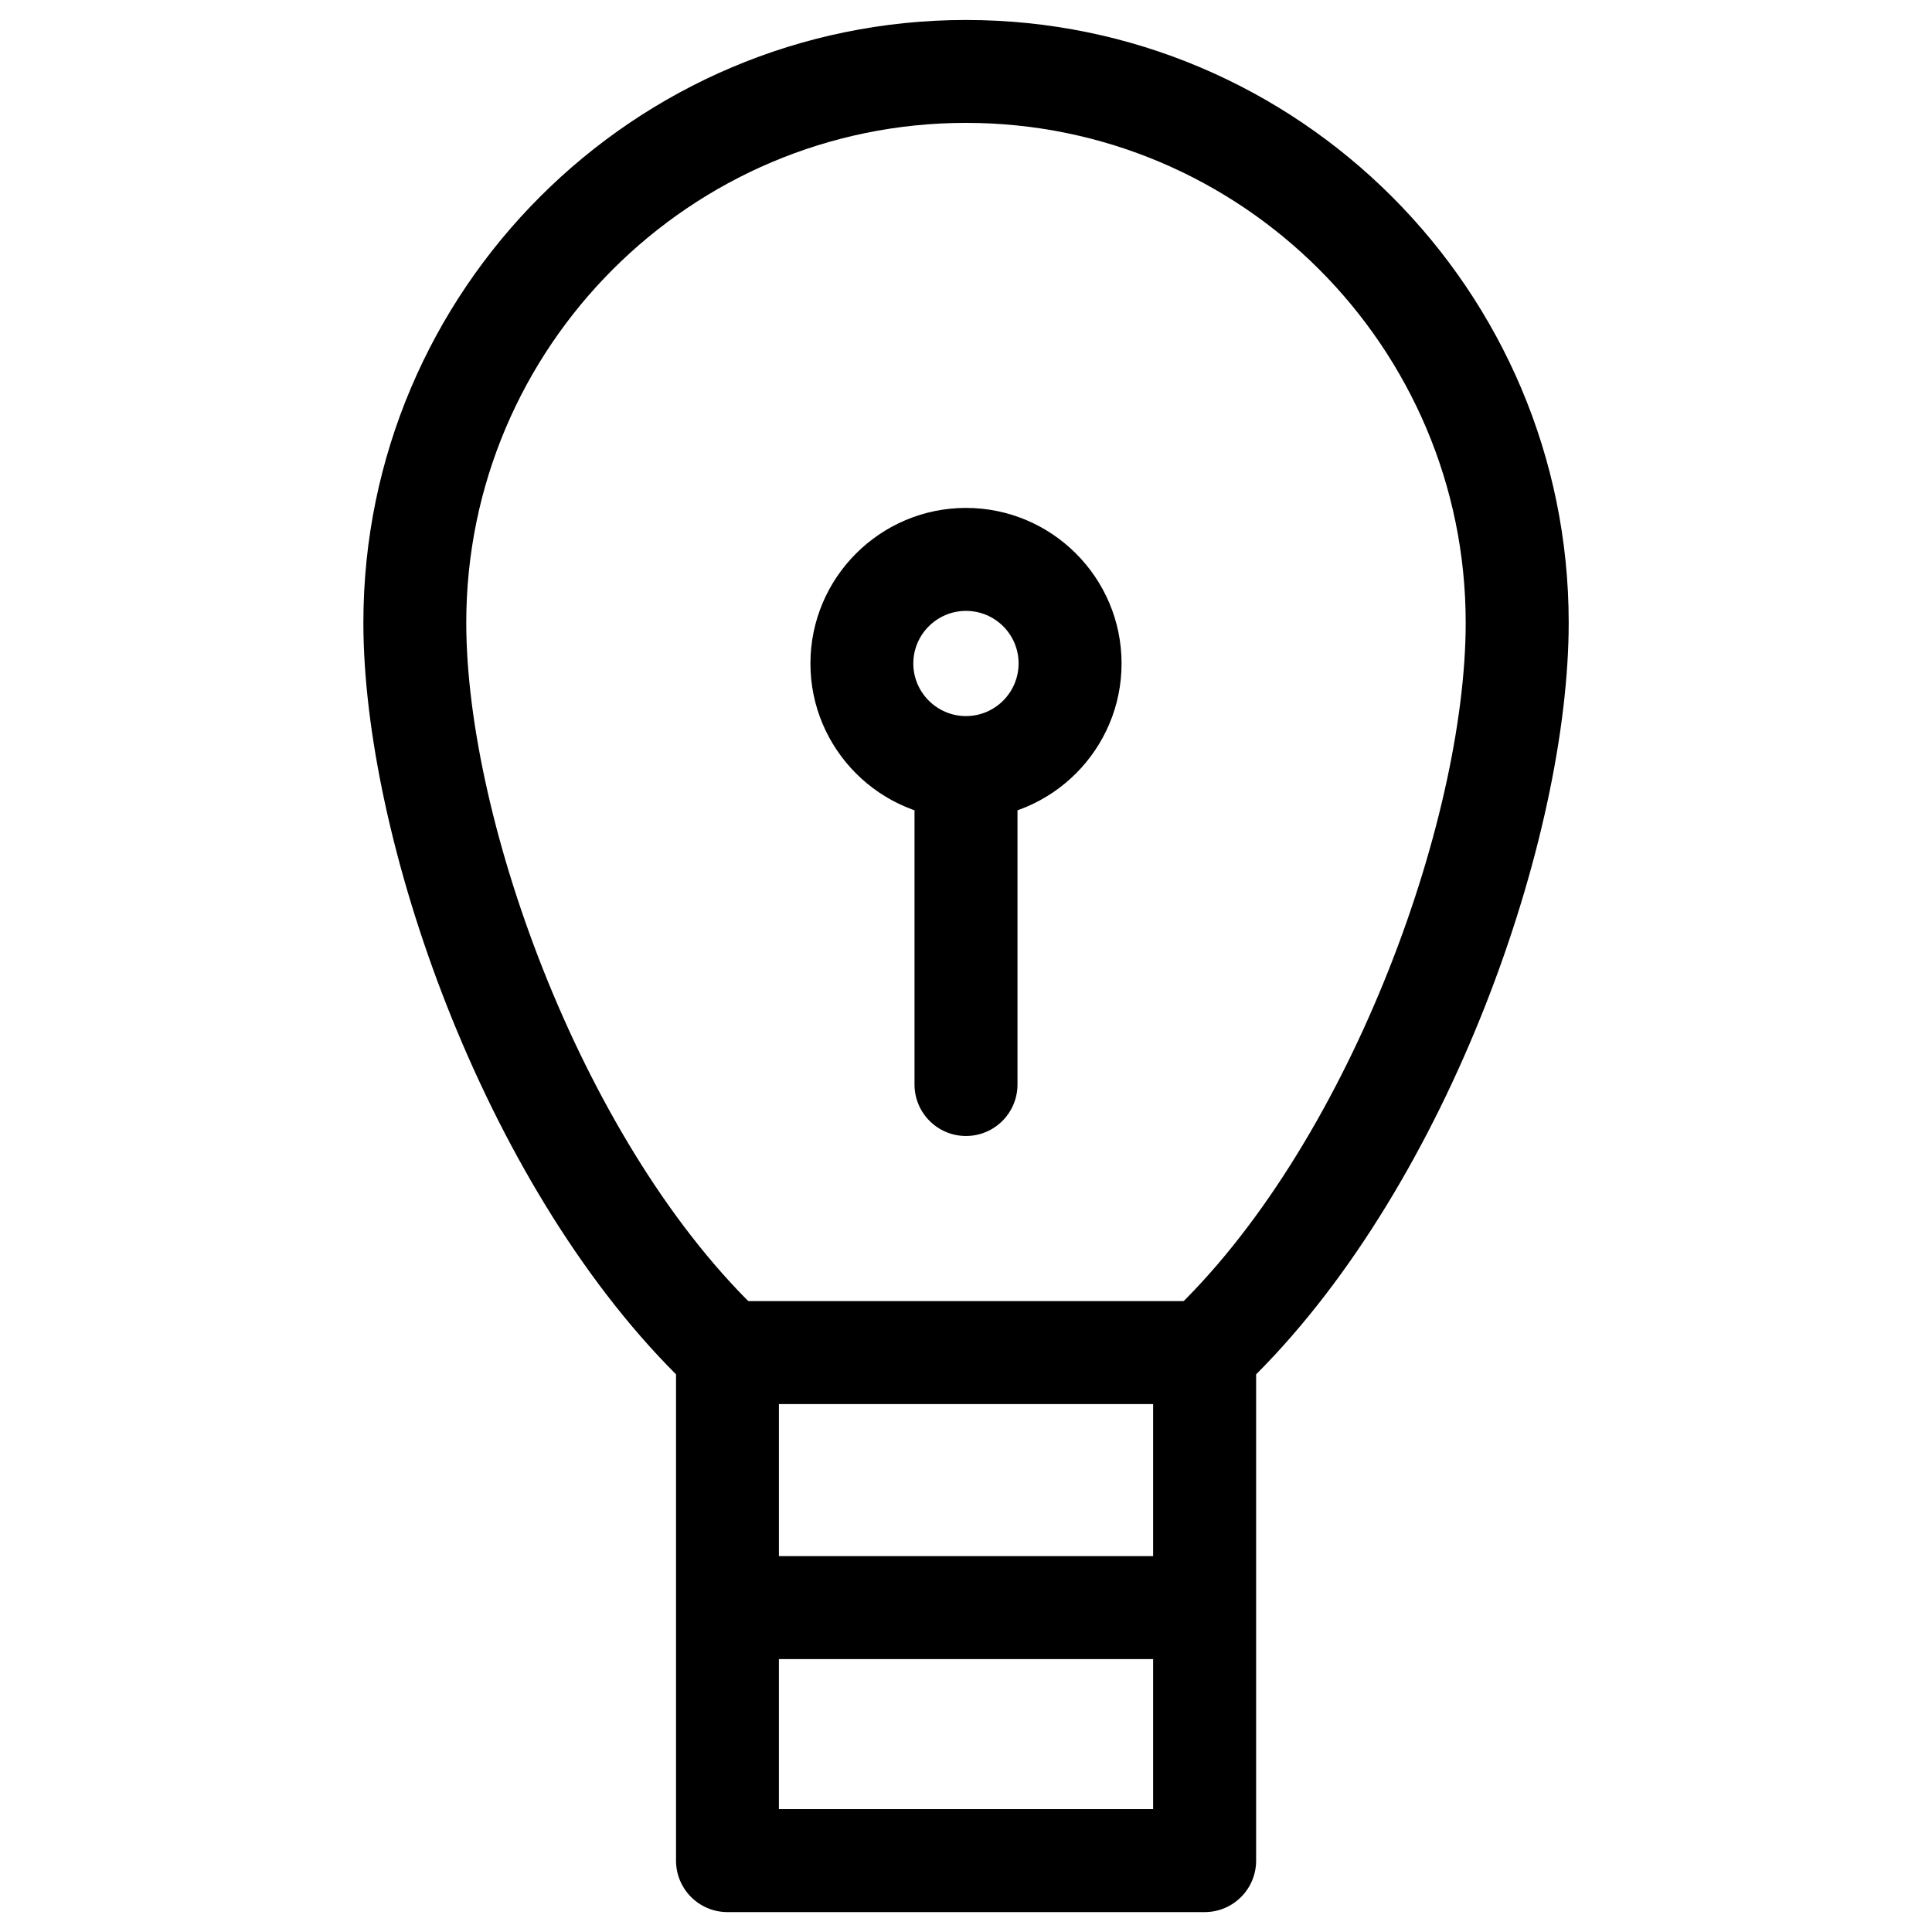 <?xml version="1.0" encoding="UTF-8"?>
<!-- Uploaded to: ICON Repo, www.svgrepo.com, Generator: ICON Repo Mixer Tools -->
<svg fill="#000000" width="800px" height="800px" version="1.1" viewBox="144 144 512 512" xmlns="http://www.w3.org/2000/svg">
 <g>
  <path d="m463.23 650.73h-126.43c-7.535 0-13.645-6.109-13.645-13.645v-128.87c-51.305-51.348-82.855-142.26-82.855-199.21 0-88.062 71.645-159.71 159.71-159.71s159.71 71.645 159.71 159.71c0 56.93-31.551 147.85-82.836 199.21v128.87c0 7.535-6.109 13.645-13.645 13.645zm-112.81-27.289h99.168v-121c0-3.777 1.555-7.367 4.305-9.949 46.98-44.043 78.531-130.45 78.531-183.49 0-73.031-59.406-132.44-132.42-132.44-73.031 0-132.44 59.406-132.44 132.44 0 53.066 31.551 139.45 78.531 183.49 2.75 2.582 4.324 6.172 4.324 9.949-0.004 0-0.004 121-0.004 121z"/>
  <path d="m458.96 516.09h-122.17c-7.535 0-13.645-6.109-13.645-13.645s6.109-13.645 13.645-13.645h122.2c7.535 0 13.645 6.109 13.645 13.645s-6.133 13.645-13.668 13.645z"/>
  <path d="m462.07 583.68h-122.19c-7.535 0-13.645-6.109-13.645-13.645s6.109-13.645 13.645-13.645h122.2c7.535 0 13.645 6.109 13.645 13.645s-6.109 13.645-13.648 13.645z"/>
  <path d="m400 445.05c-7.535 0-13.645-6.109-13.645-13.645v-76.348c0-7.535 6.109-13.645 13.645-13.645s13.645 6.109 13.645 13.645v76.348c0 7.535-6.109 13.645-13.645 13.645z"/>
  <path d="m400 361.06c-22.734 0-41.227-18.492-41.227-41.227-0.004-22.738 18.492-41.23 41.227-41.23s41.227 18.492 41.227 41.227-18.492 41.23-41.227 41.23zm0-55.168c-7.684 0-13.961 6.254-13.961 13.938s6.277 13.938 13.961 13.938 13.938-6.254 13.938-13.961c0-7.699-6.258-13.914-13.938-13.914z"/>
 </g>
</svg>